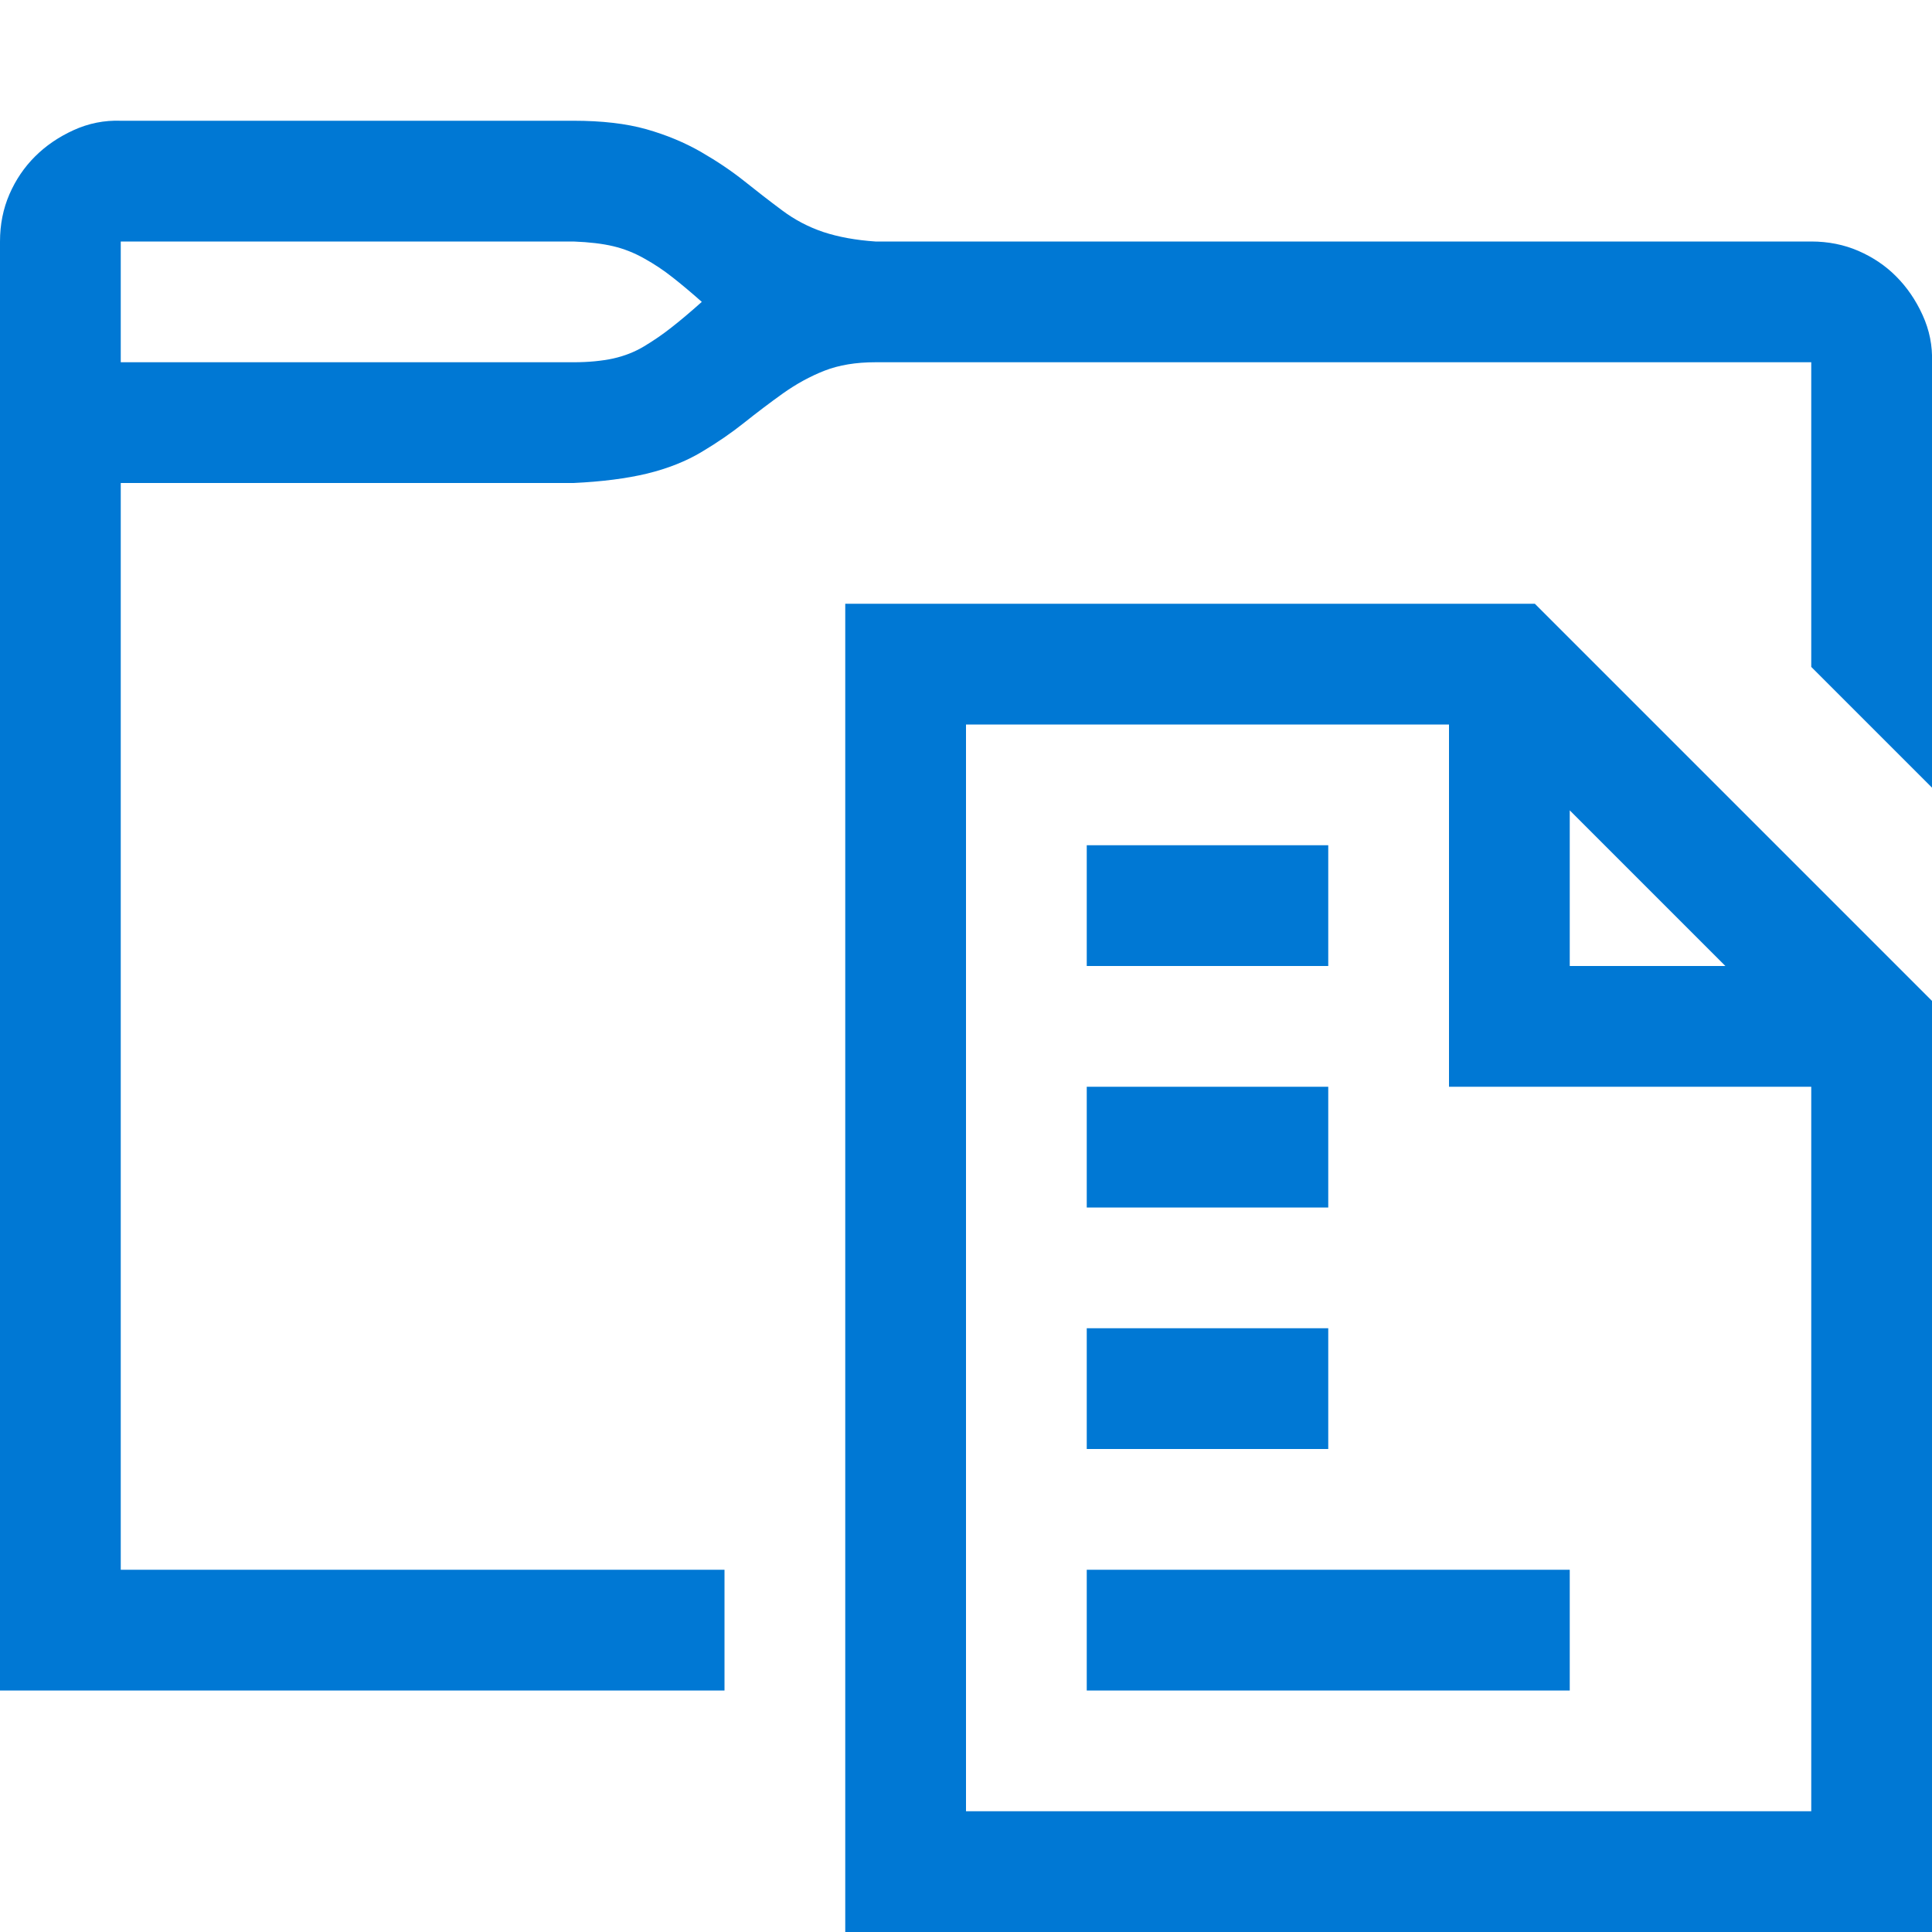 <svg width="16" height="16" viewBox="0 0 16 16" fill="none" xmlns="http://www.w3.org/2000/svg">
<g clip-path="url(#clip0)">
<path d="M4.75 1C4.984 1 5.185 1.023 5.352 1.07C5.518 1.117 5.669 1.18 5.805 1.258C5.94 1.336 6.06 1.417 6.164 1.5C6.268 1.583 6.372 1.664 6.477 1.742C6.581 1.82 6.695 1.88 6.82 1.922C6.945 1.963 7.089 1.989 7.25 2H15C15.141 2 15.271 2.026 15.391 2.078C15.51 2.13 15.615 2.2 15.703 2.289C15.792 2.378 15.865 2.484 15.922 2.609C15.979 2.734 16.005 2.864 16 3V6.523L15 5.523V3H7.25C7.089 3 6.948 3.023 6.828 3.07C6.708 3.117 6.594 3.18 6.484 3.258C6.375 3.336 6.268 3.417 6.164 3.5C6.06 3.583 5.943 3.664 5.812 3.742C5.682 3.82 5.531 3.88 5.359 3.922C5.188 3.963 4.984 3.989 4.75 4H1V13H6V14H0V2C0 1.859 0.026 1.729 0.078 1.609C0.13 1.489 0.201 1.385 0.289 1.297C0.378 1.208 0.484 1.135 0.609 1.078C0.734 1.021 0.865 0.995 1 1H4.75ZM4.75 3C4.875 3 4.984 2.989 5.078 2.969C5.172 2.948 5.258 2.914 5.336 2.867C5.414 2.82 5.49 2.768 5.562 2.711C5.635 2.654 5.719 2.583 5.812 2.5C5.724 2.422 5.643 2.354 5.57 2.297C5.497 2.239 5.419 2.187 5.336 2.141C5.253 2.094 5.167 2.06 5.078 2.039C4.99 2.018 4.88 2.005 4.75 2H1V3H4.75ZM12.711 5L16 8.289V16H7V5H12.711ZM13 8H14.289L13 6.711V8ZM15 9H12V6H8V15H15V9ZM9 13H13V14H9V13ZM11 12H9V11H11V12ZM11 10H9V9H11V10ZM11 8H9V7H11V8Z" fill="#0078D4"/>
</g>
<defs>
<clipPath id="clip0">
<rect y="-9.15527e-05" width="16" height="16" fill="white"/>
</clipPath>
</defs>
</svg>
